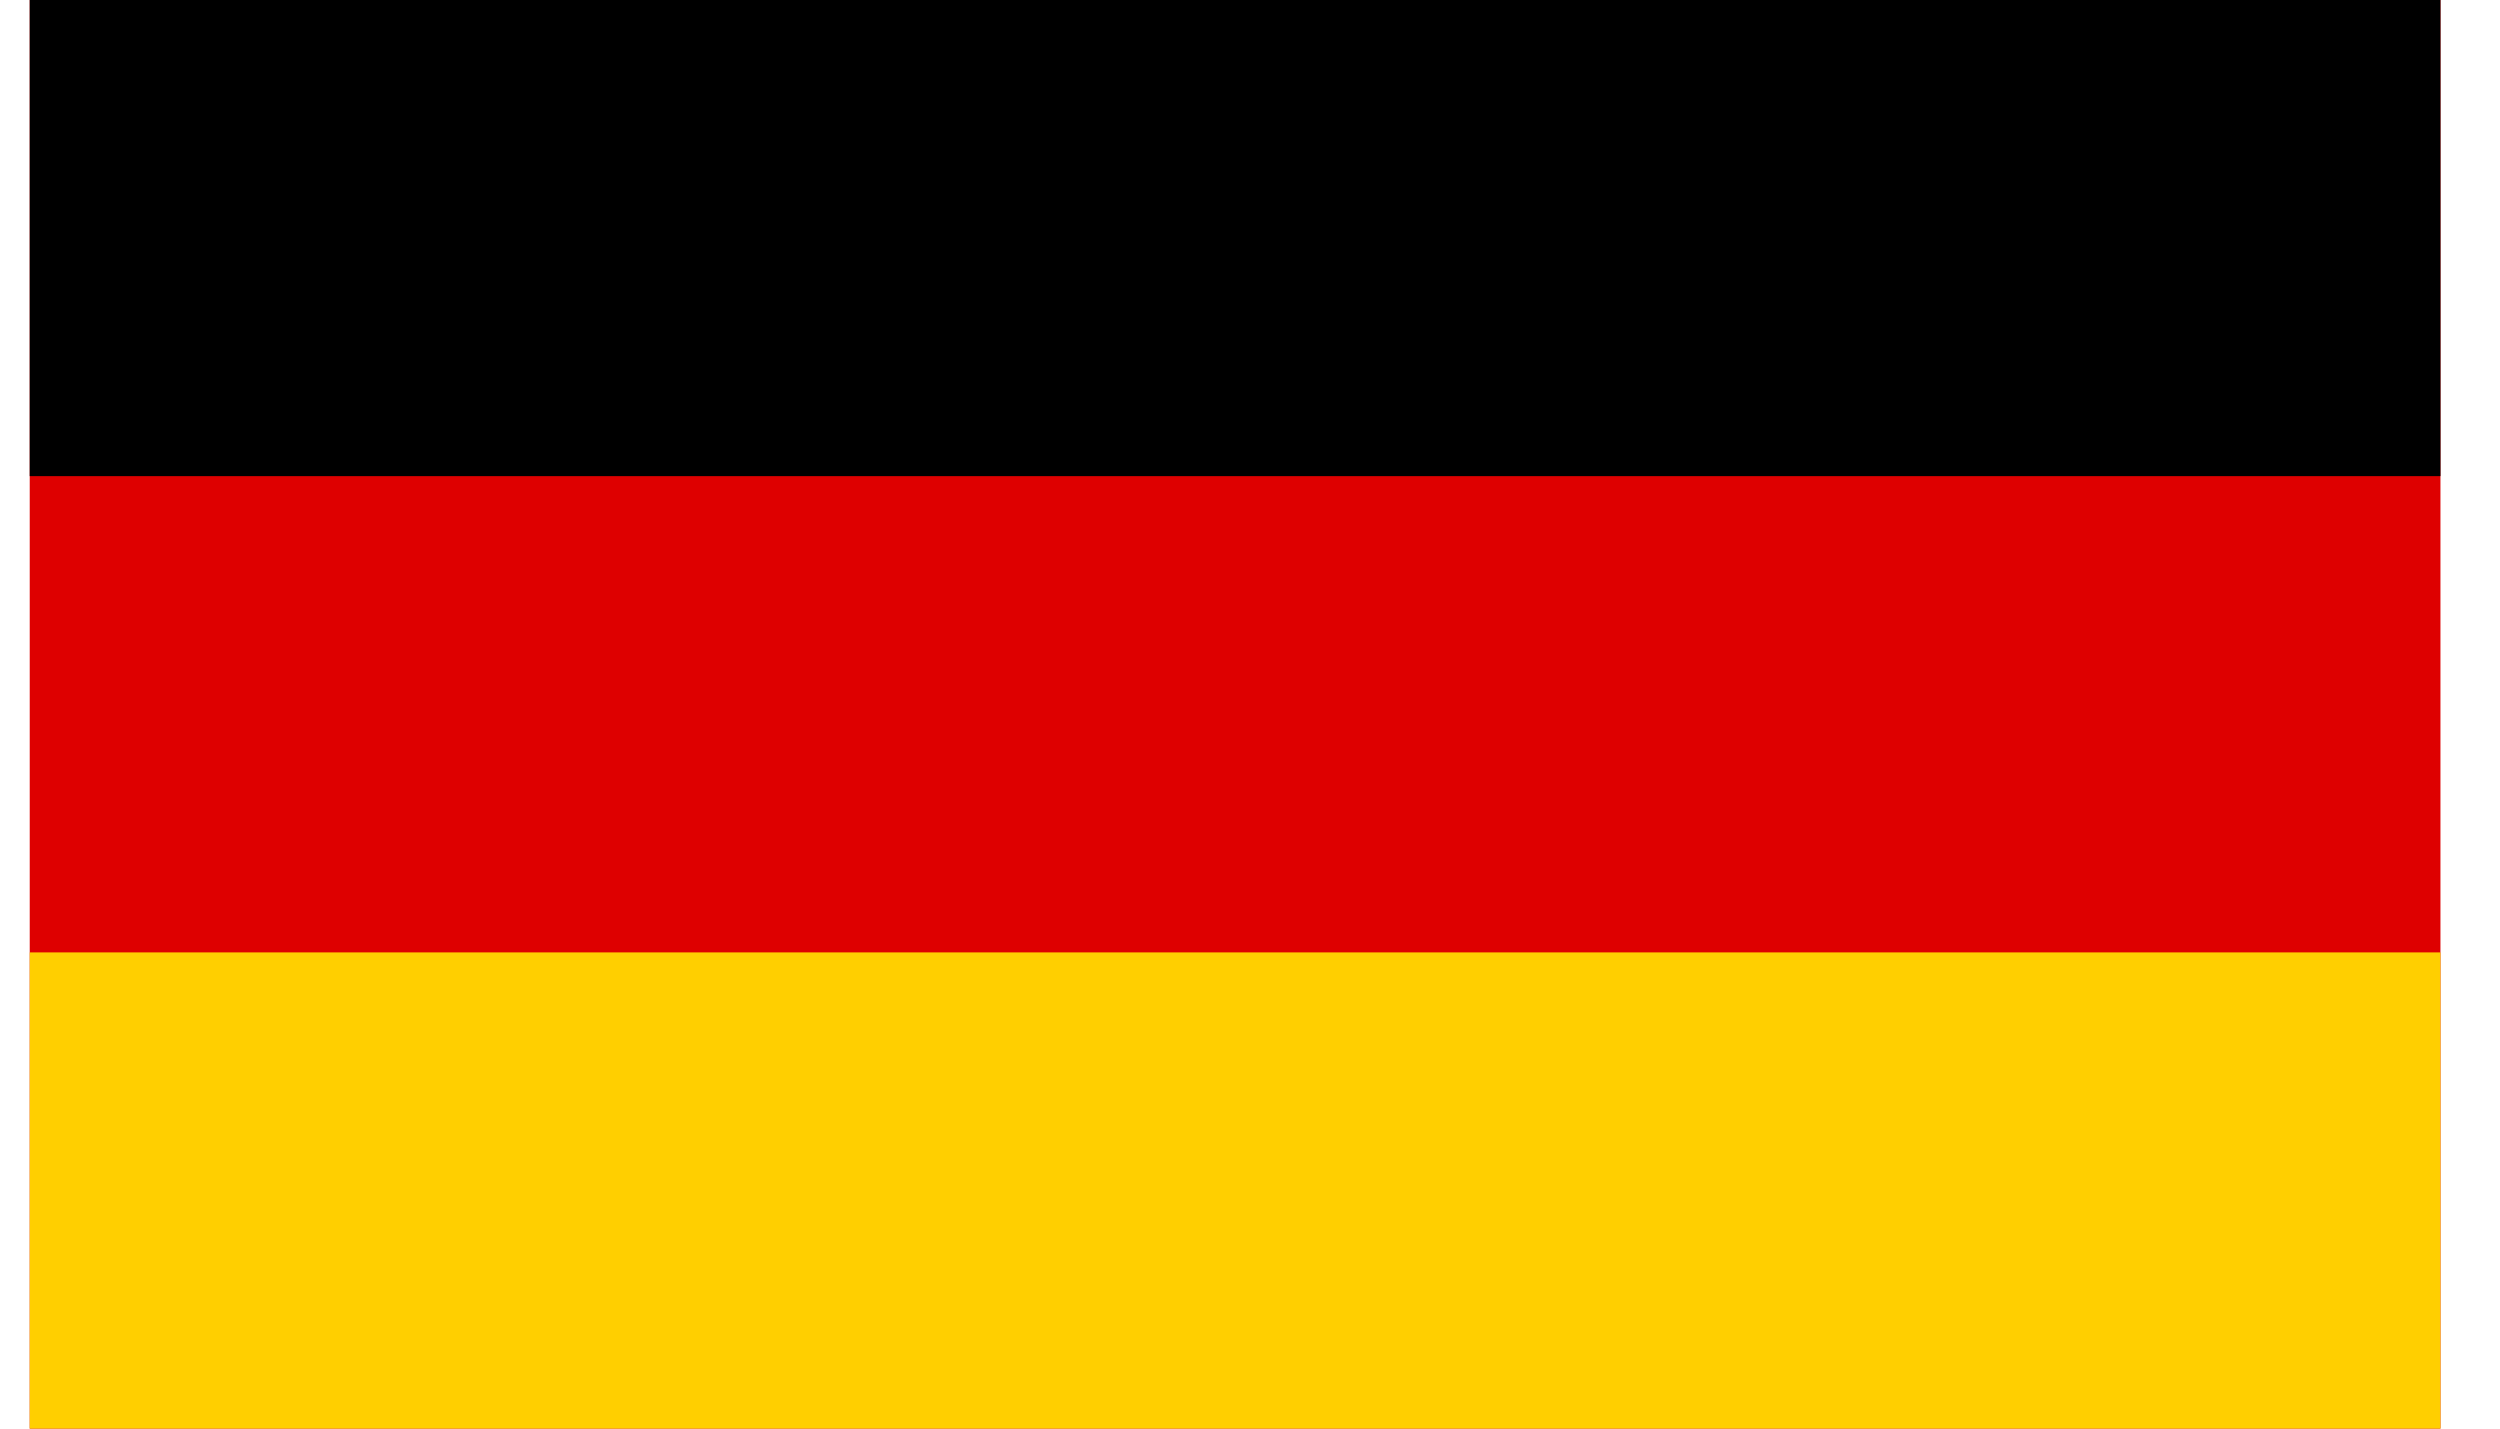 <svg width="28" height="16" viewBox="0 0 28 16" fill="none" xmlns="http://www.w3.org/2000/svg">
<g clip-path="url(#clip0_78_740)">
<path d="M27.333 0H0.333V16H27.333V0Z" fill="#DE0000"/>
<path d="M27.333 0H0.333V5.333H27.333V0Z" fill="black"/>
<path d="M27.333 10.667H0.333V16H27.333V10.667Z" fill="#FFCF00"/>
</g>
<defs>
<clipPath id="clip0_78_740">
<rect width="27" height="16" fill="white" transform="translate(0.333)"/>
</clipPath>
</defs>
</svg>
